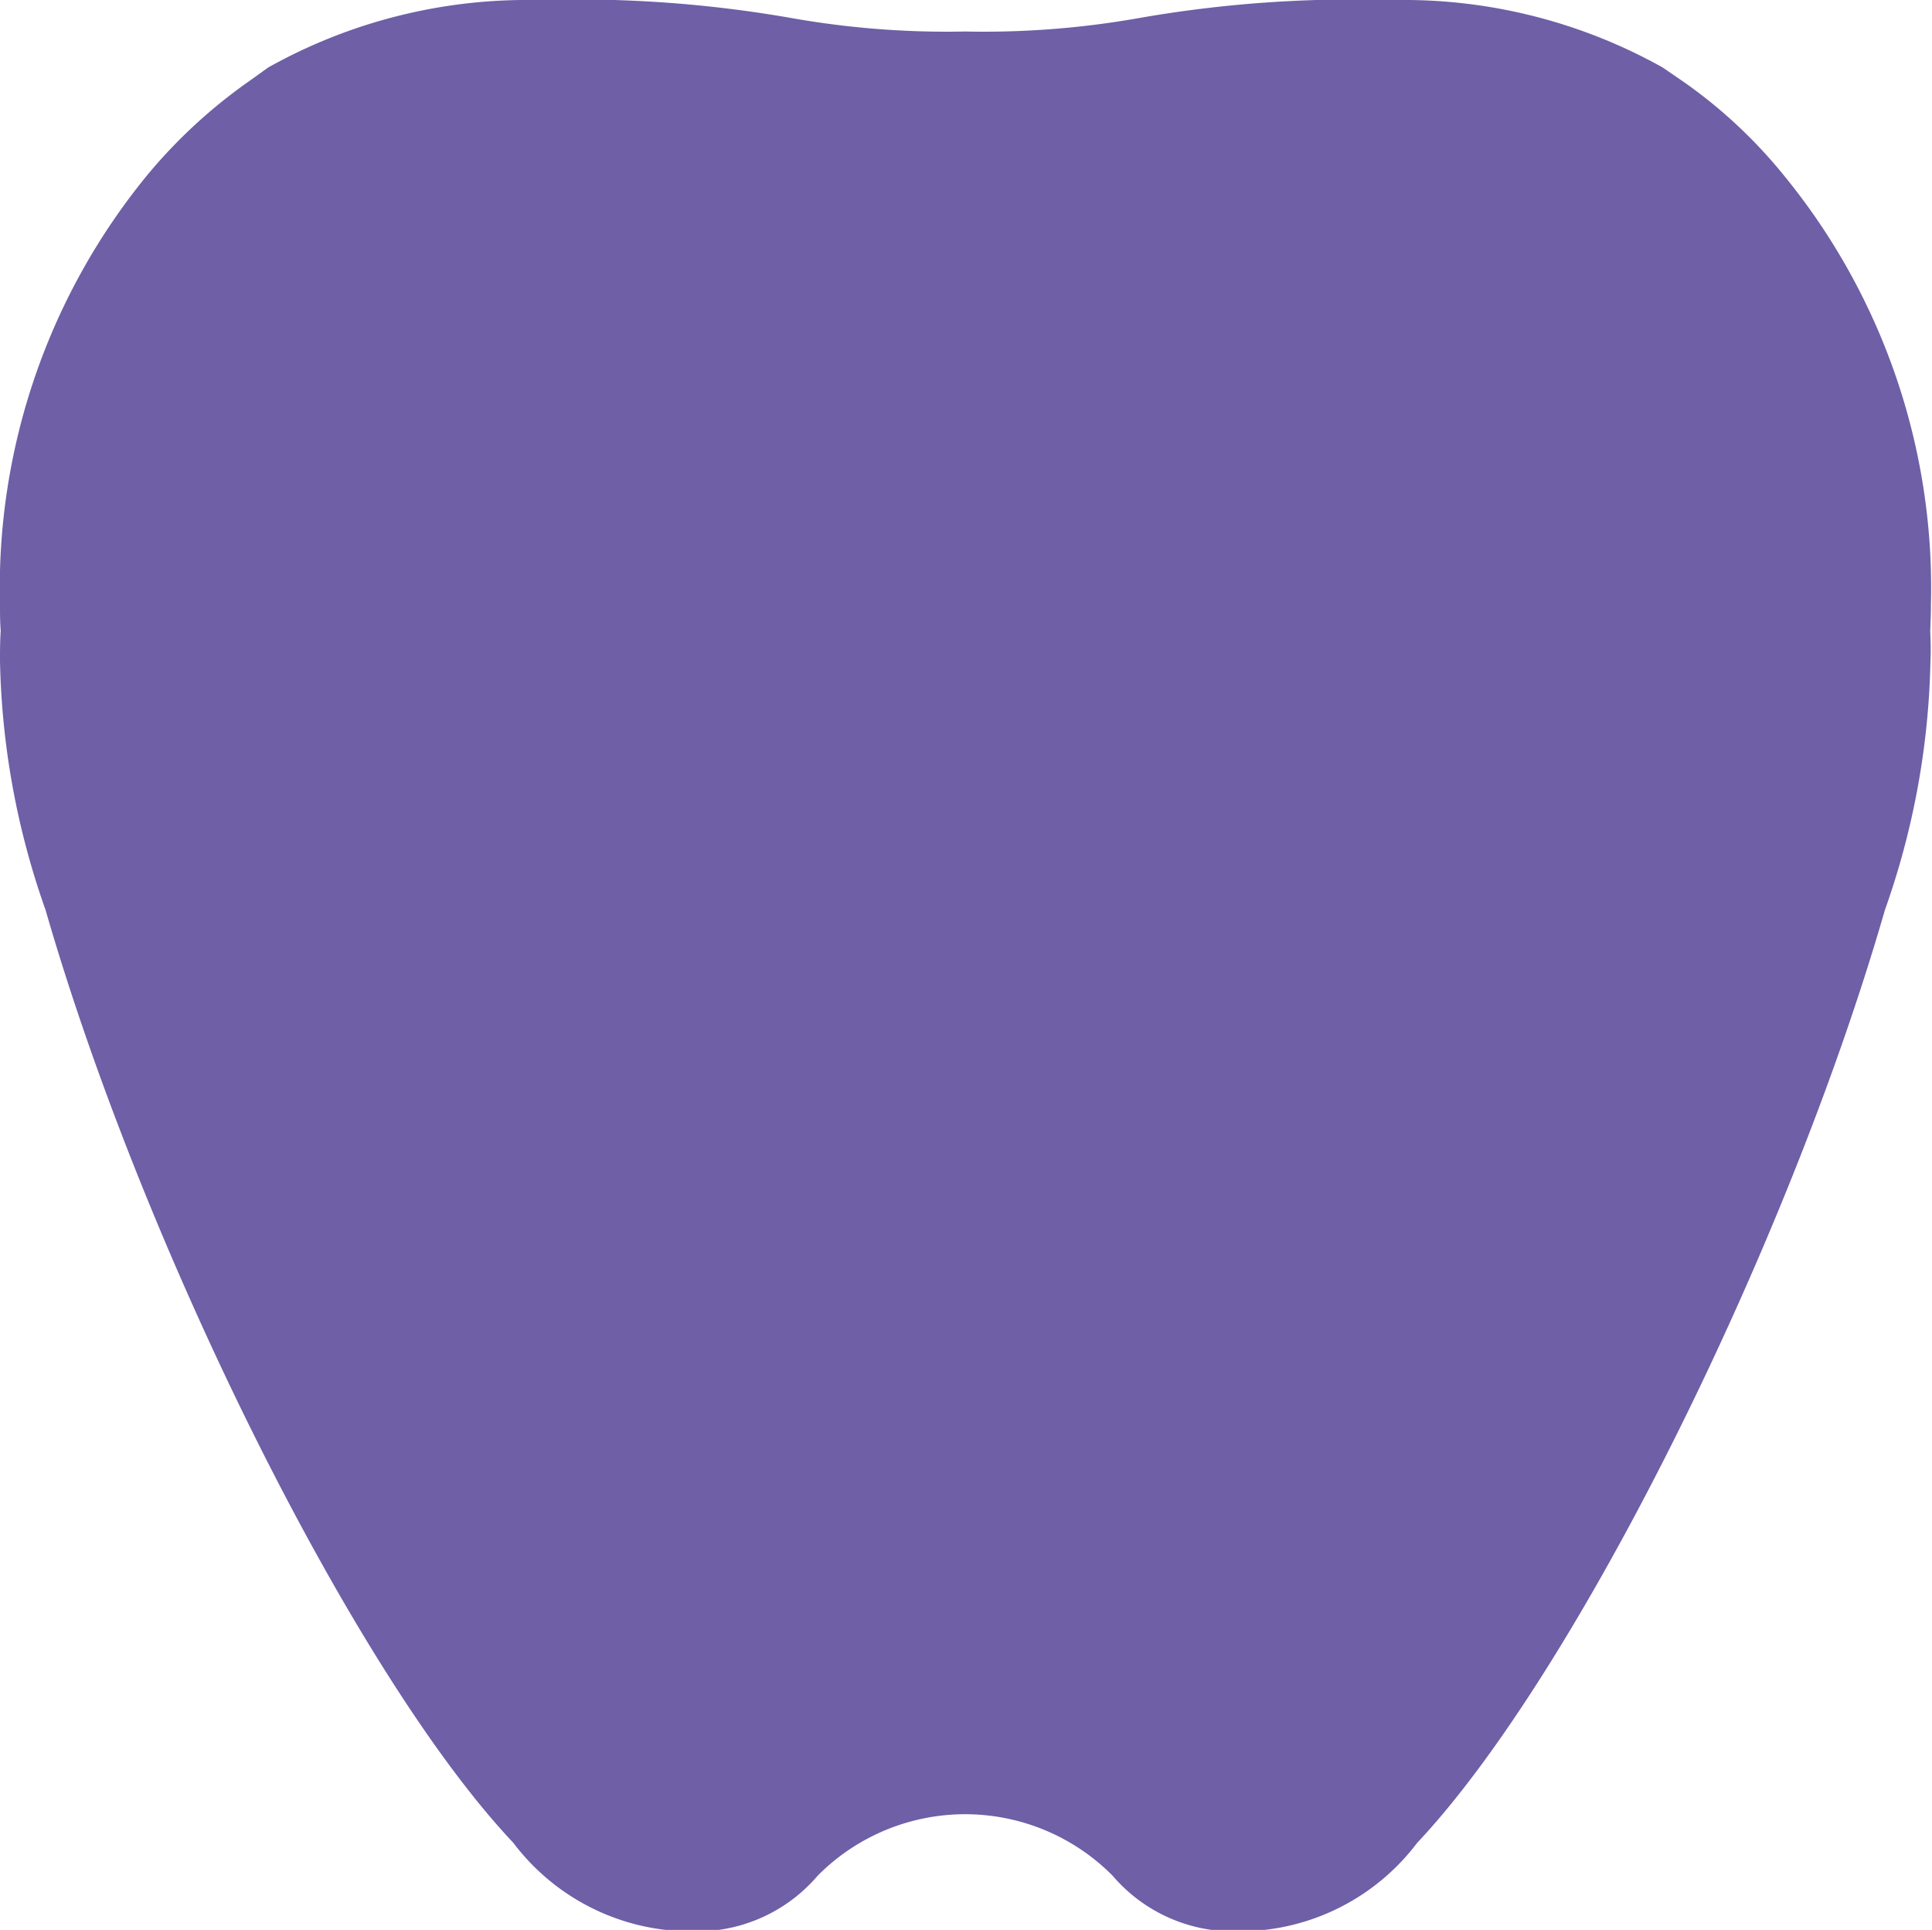 <svg id="deco_hdg5.svg" xmlns="http://www.w3.org/2000/svg" width="24.906" height="24.875" viewBox="0 0 24.906 24.875">
  <defs>
    <style>
      .cls-1 {
        fill: #6e5fa7;
        fill-rule: evenodd;
      }
    </style>
  </defs>
  <path id="シェイプ_10" data-name="シェイプ 10" class="cls-1" d="M24.883,8.319c0.005-.115.009-0.227,0.009-0.336a8.394,8.394,0,0,0-1.9-5.54,6.349,6.349,0,0,0-1.288-1.2l-0.27-.185a0.011,0.011,0,0,0,0,0,6.837,6.837,0,0,0-3.413-.87H17.91a16.017,16.017,0,0,0-3.2.228,11.469,11.469,0,0,1-2.268.178A11.47,11.47,0,0,1,10.177.416a16.016,16.016,0,0,0-3.2-.228H6.87a6.837,6.837,0,0,0-3.413.87,0.011,0.011,0,0,0,0,0s-0.225.162-.225,0.162A6.709,6.709,0,0,0,1.9,2.443,8.393,8.393,0,0,0,0,7.983C0,8.092,0,8.2.009,8.319,0,8.454,0,8.585,0,8.709a10.169,10.169,0,0,0,.587,3.207h0c1.265,4.385,4,9.875,6.03,12.024A2.871,2.871,0,0,0,8.63,25.068l0.052,0,0.06,0a2.048,2.048,0,0,0,1.8-.705,2.677,2.677,0,0,1,3.8,0,2.048,2.048,0,0,0,1.8.705l0.06,0,0.052,0a2.871,2.871,0,0,0,2.015-1.127c2.025-2.149,4.765-7.639,6.03-12.024h0a10.169,10.169,0,0,0,.587-3.207C24.892,8.585,24.889,8.454,24.883,8.319Z" transform="translate(0 -0.188)"/>
</svg>

